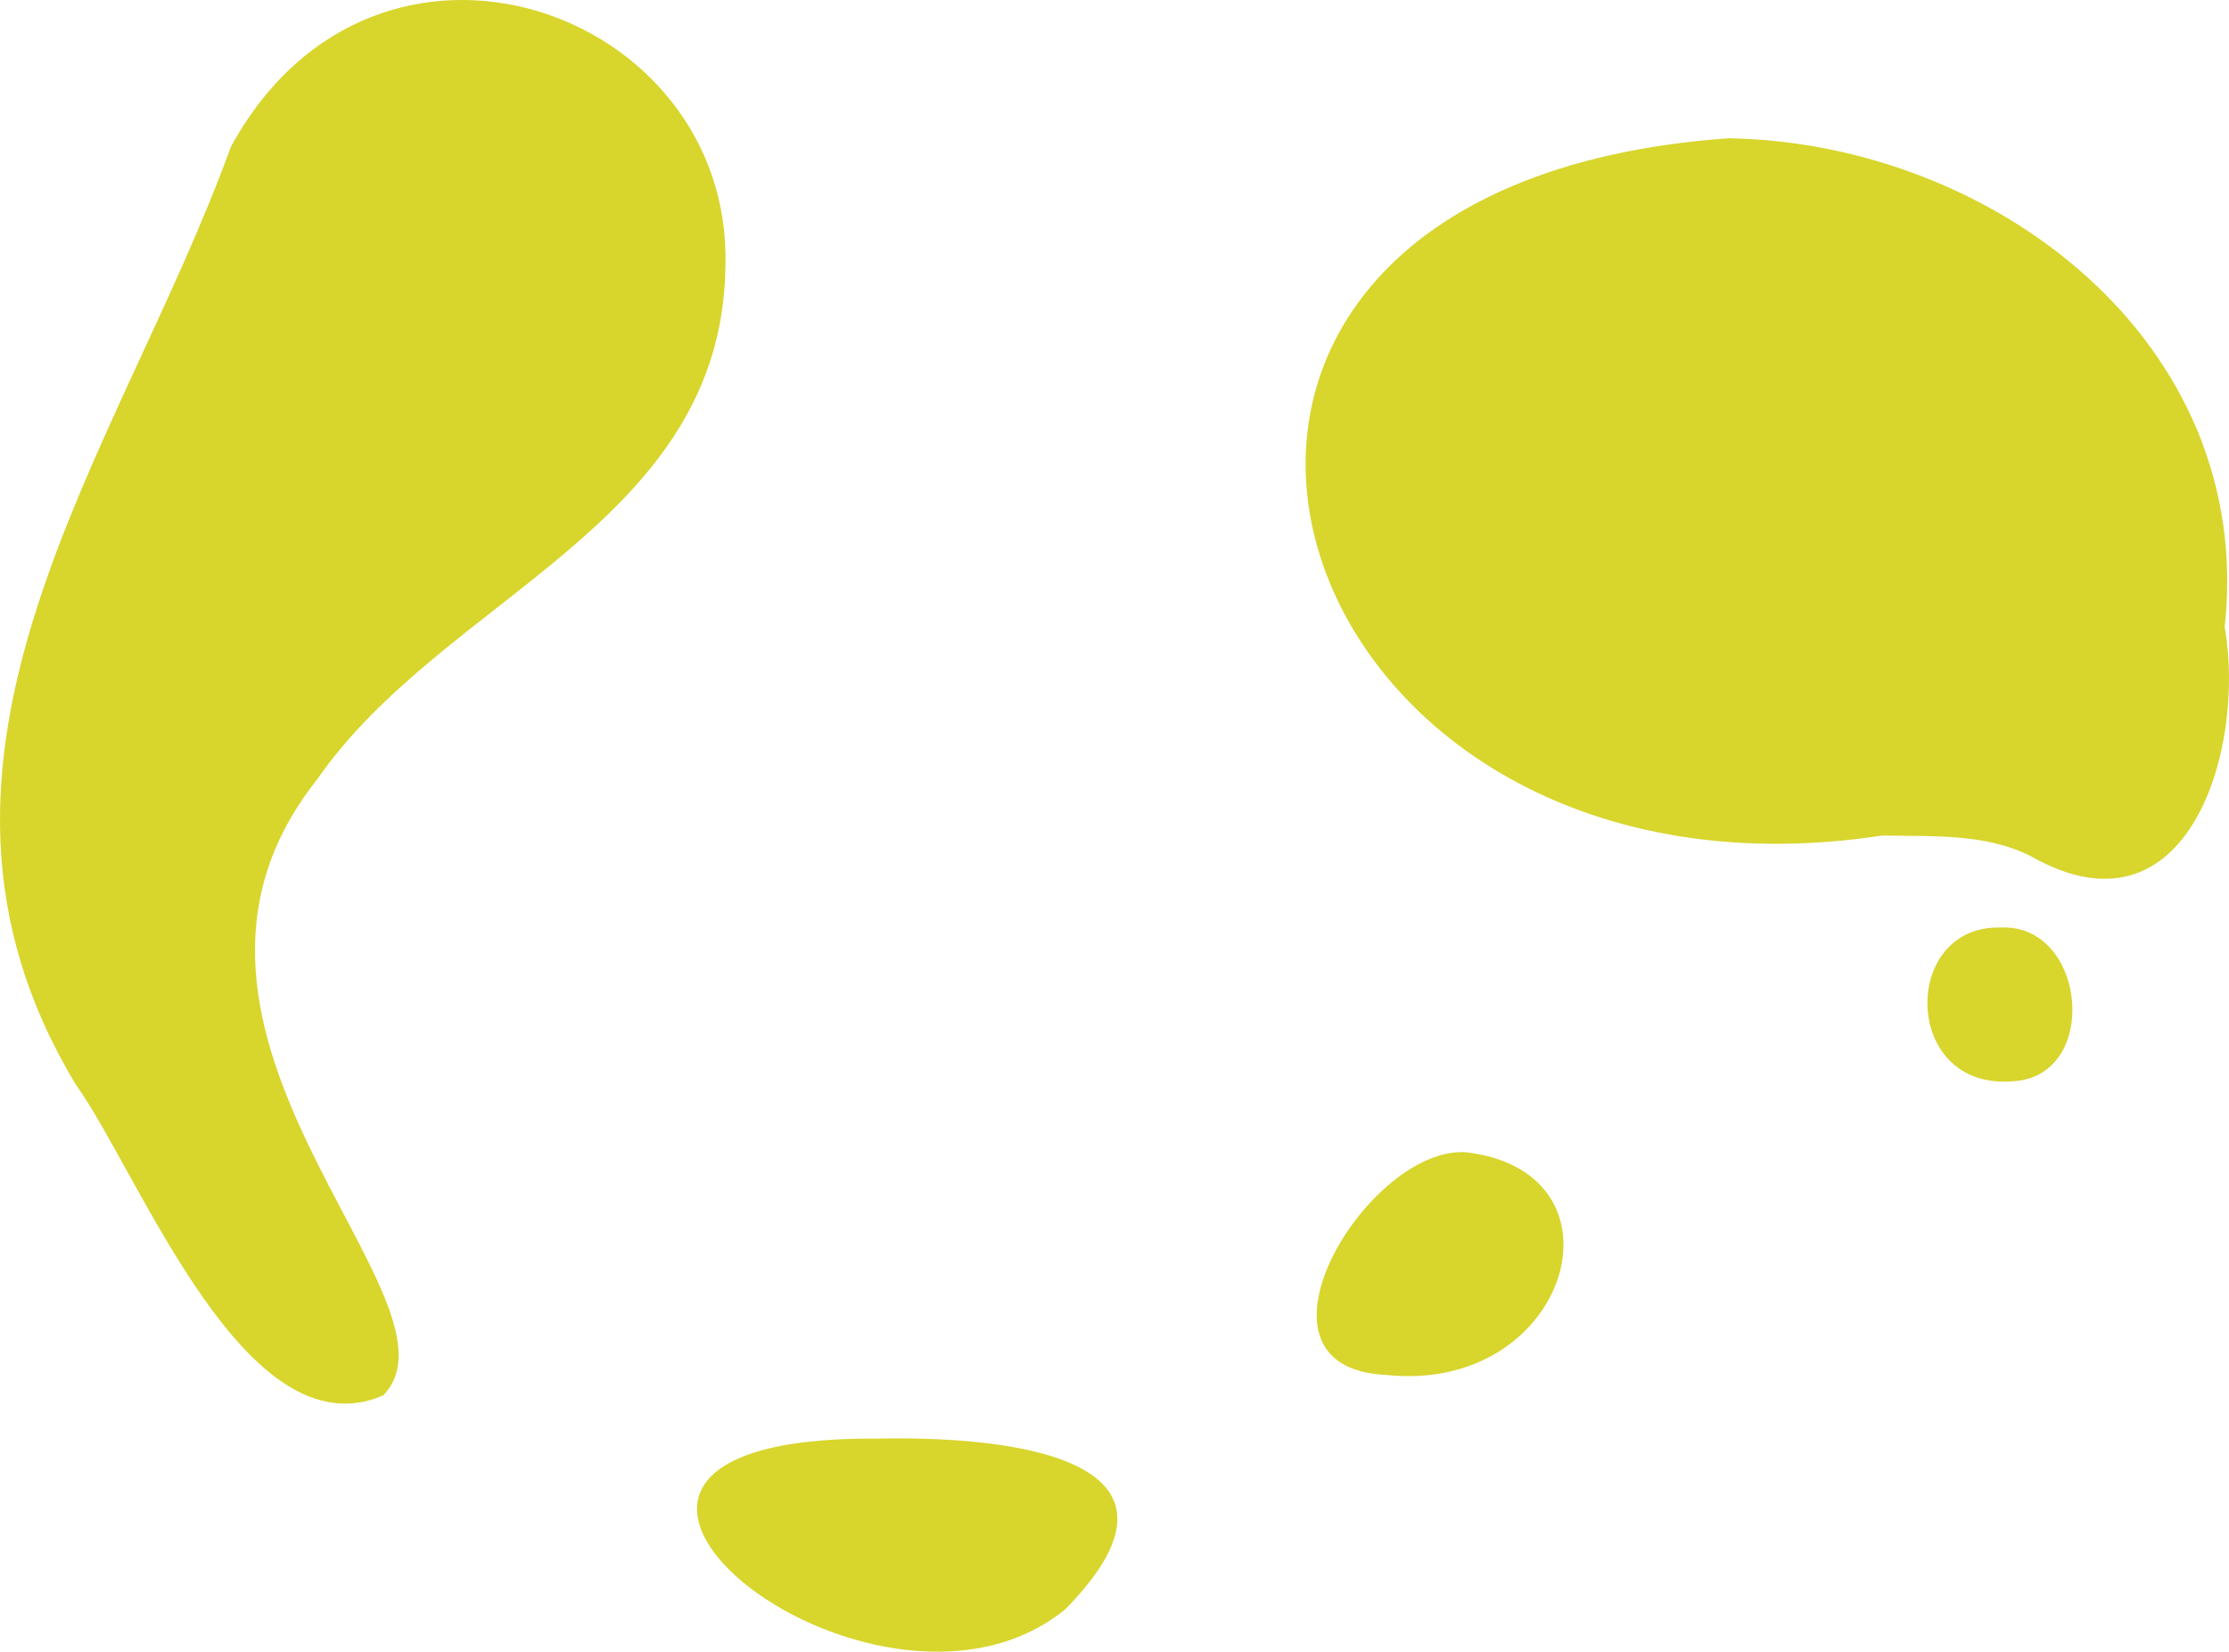 <?xml version="1.0" encoding="UTF-8"?> <svg xmlns="http://www.w3.org/2000/svg" width="371.087" height="275" viewBox="0 0 371.087 275"><g id="Gruppe_3069" data-name="Gruppe 3069" transform="translate(0 0)"><path id="Pfad_1420" data-name="Pfad 1420" d="M70.482,0c44.165.8,87.709,34.008,82.527,81.371,3.586,20.259-6.092,53.006-32.2,38.2-7.491-3.863-16.394-3.316-24.835-3.472C-7.016,131.765-44.056,8.04,70.482,0Z" transform="translate(217.359 23.019)" fill="#d8d52d"></path><path id="Pfad_1421" data-name="Pfad 1421" d="M120.772,44.481c-.693,42.9-46.7,54.6-67.971,85.284-33.483,42.135,26.339,86.816,11,102.558-22.923,9.937-40.473-36.788-51.155-51.717C-20.506,125.843,19.913,75.542,38.428,24.458,62.5-19.7,122.086,1.382,120.772,44.481Z" fill="#d8d52d"></path><path id="Pfad_1422" data-name="Pfad 1422" d="M29.979.038c18.324-.4,57.28,1.952,31.372,28.38C29.294,54.694-39.525-.448,29.979.038Z" transform="translate(116.041 239.481)" fill="#d8d52d"></path><path id="Pfad_1423" data-name="Pfad 1423" d="M11.5,37.085c-25.724-1.2-2.532-38.8,13.727-37.024C52.916,3.672,41.812,40.391,11.5,37.085Z" transform="translate(219.203 191.825)" fill="#d8d52d"></path><path id="Pfad_1424" data-name="Pfad 1424" d="M14.175,25.616C-4.255,27.122-4.444-.31,12.039.02,26.567-.825,28.9,24.925,14.175,25.616Z" transform="translate(320.875 154.413)" fill="#d8d52d"></path></g></svg> 